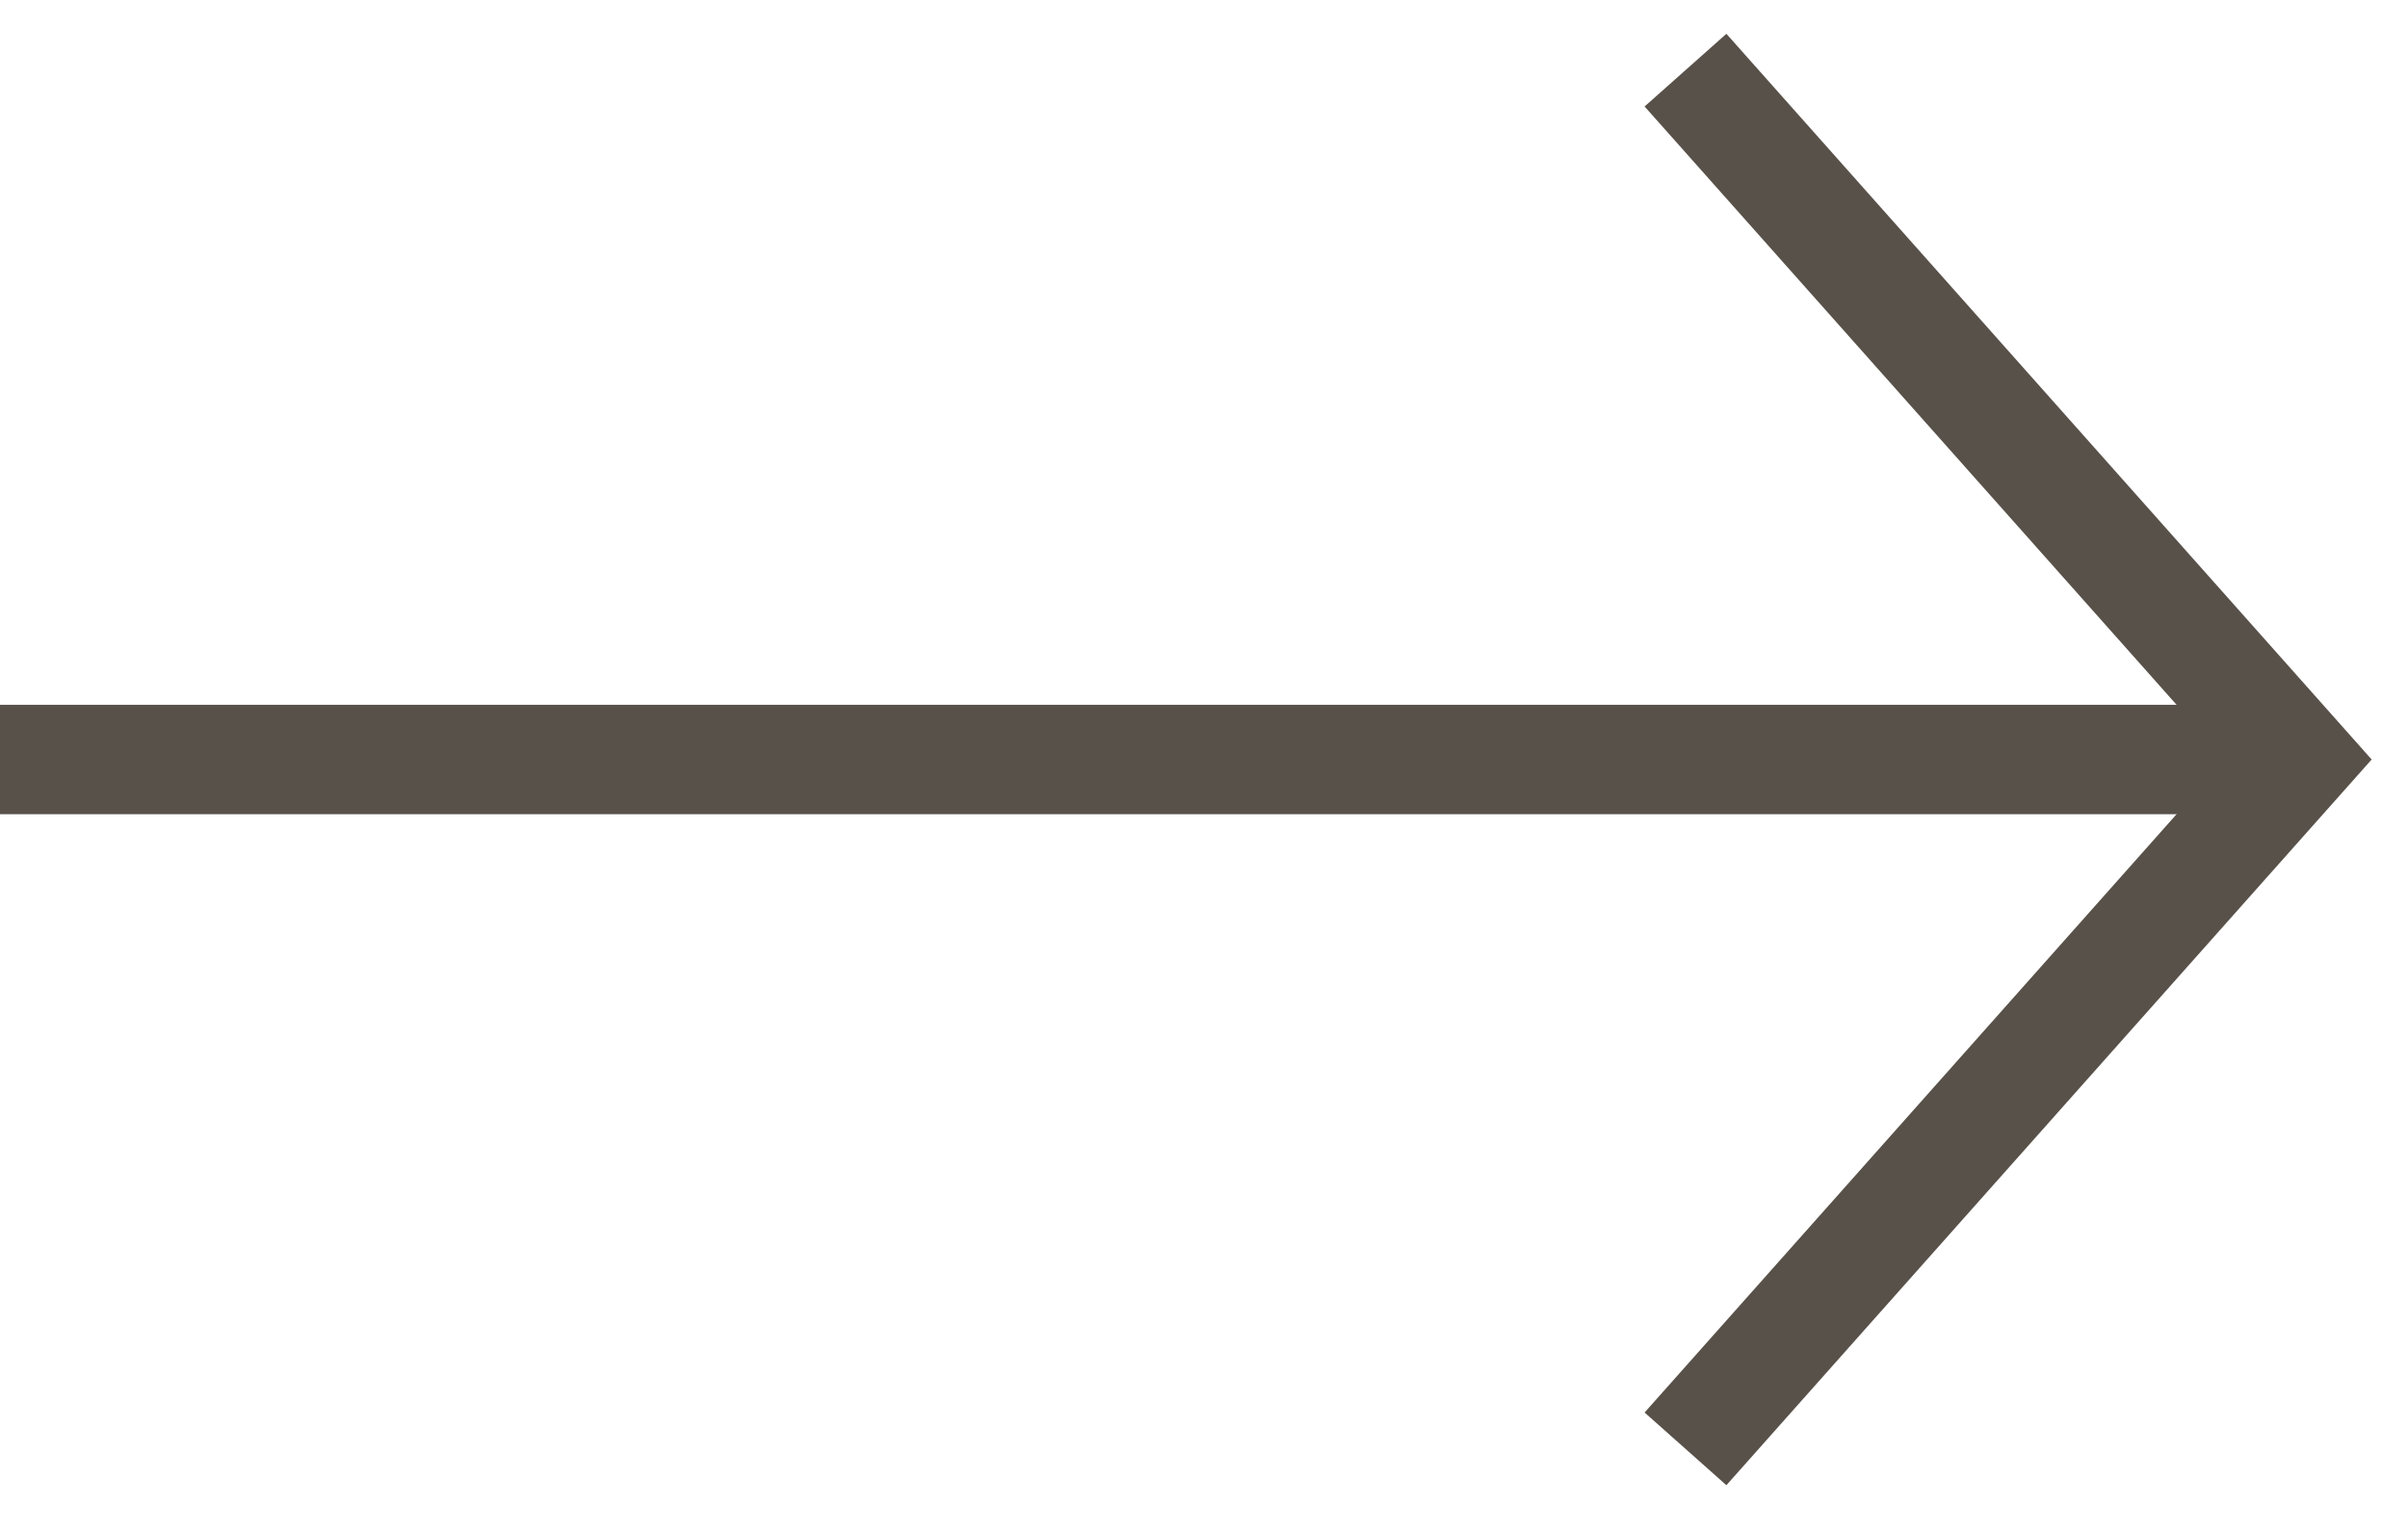 <svg width="22" height="14" viewBox="0 0 22 14" fill="none" xmlns="http://www.w3.org/2000/svg">
<path d="M15.399 0.641L20.999 6.941L15.399 13.241" stroke="#585149"/>
<path d="M0 6.941H21" stroke="#585149"/>
</svg>
